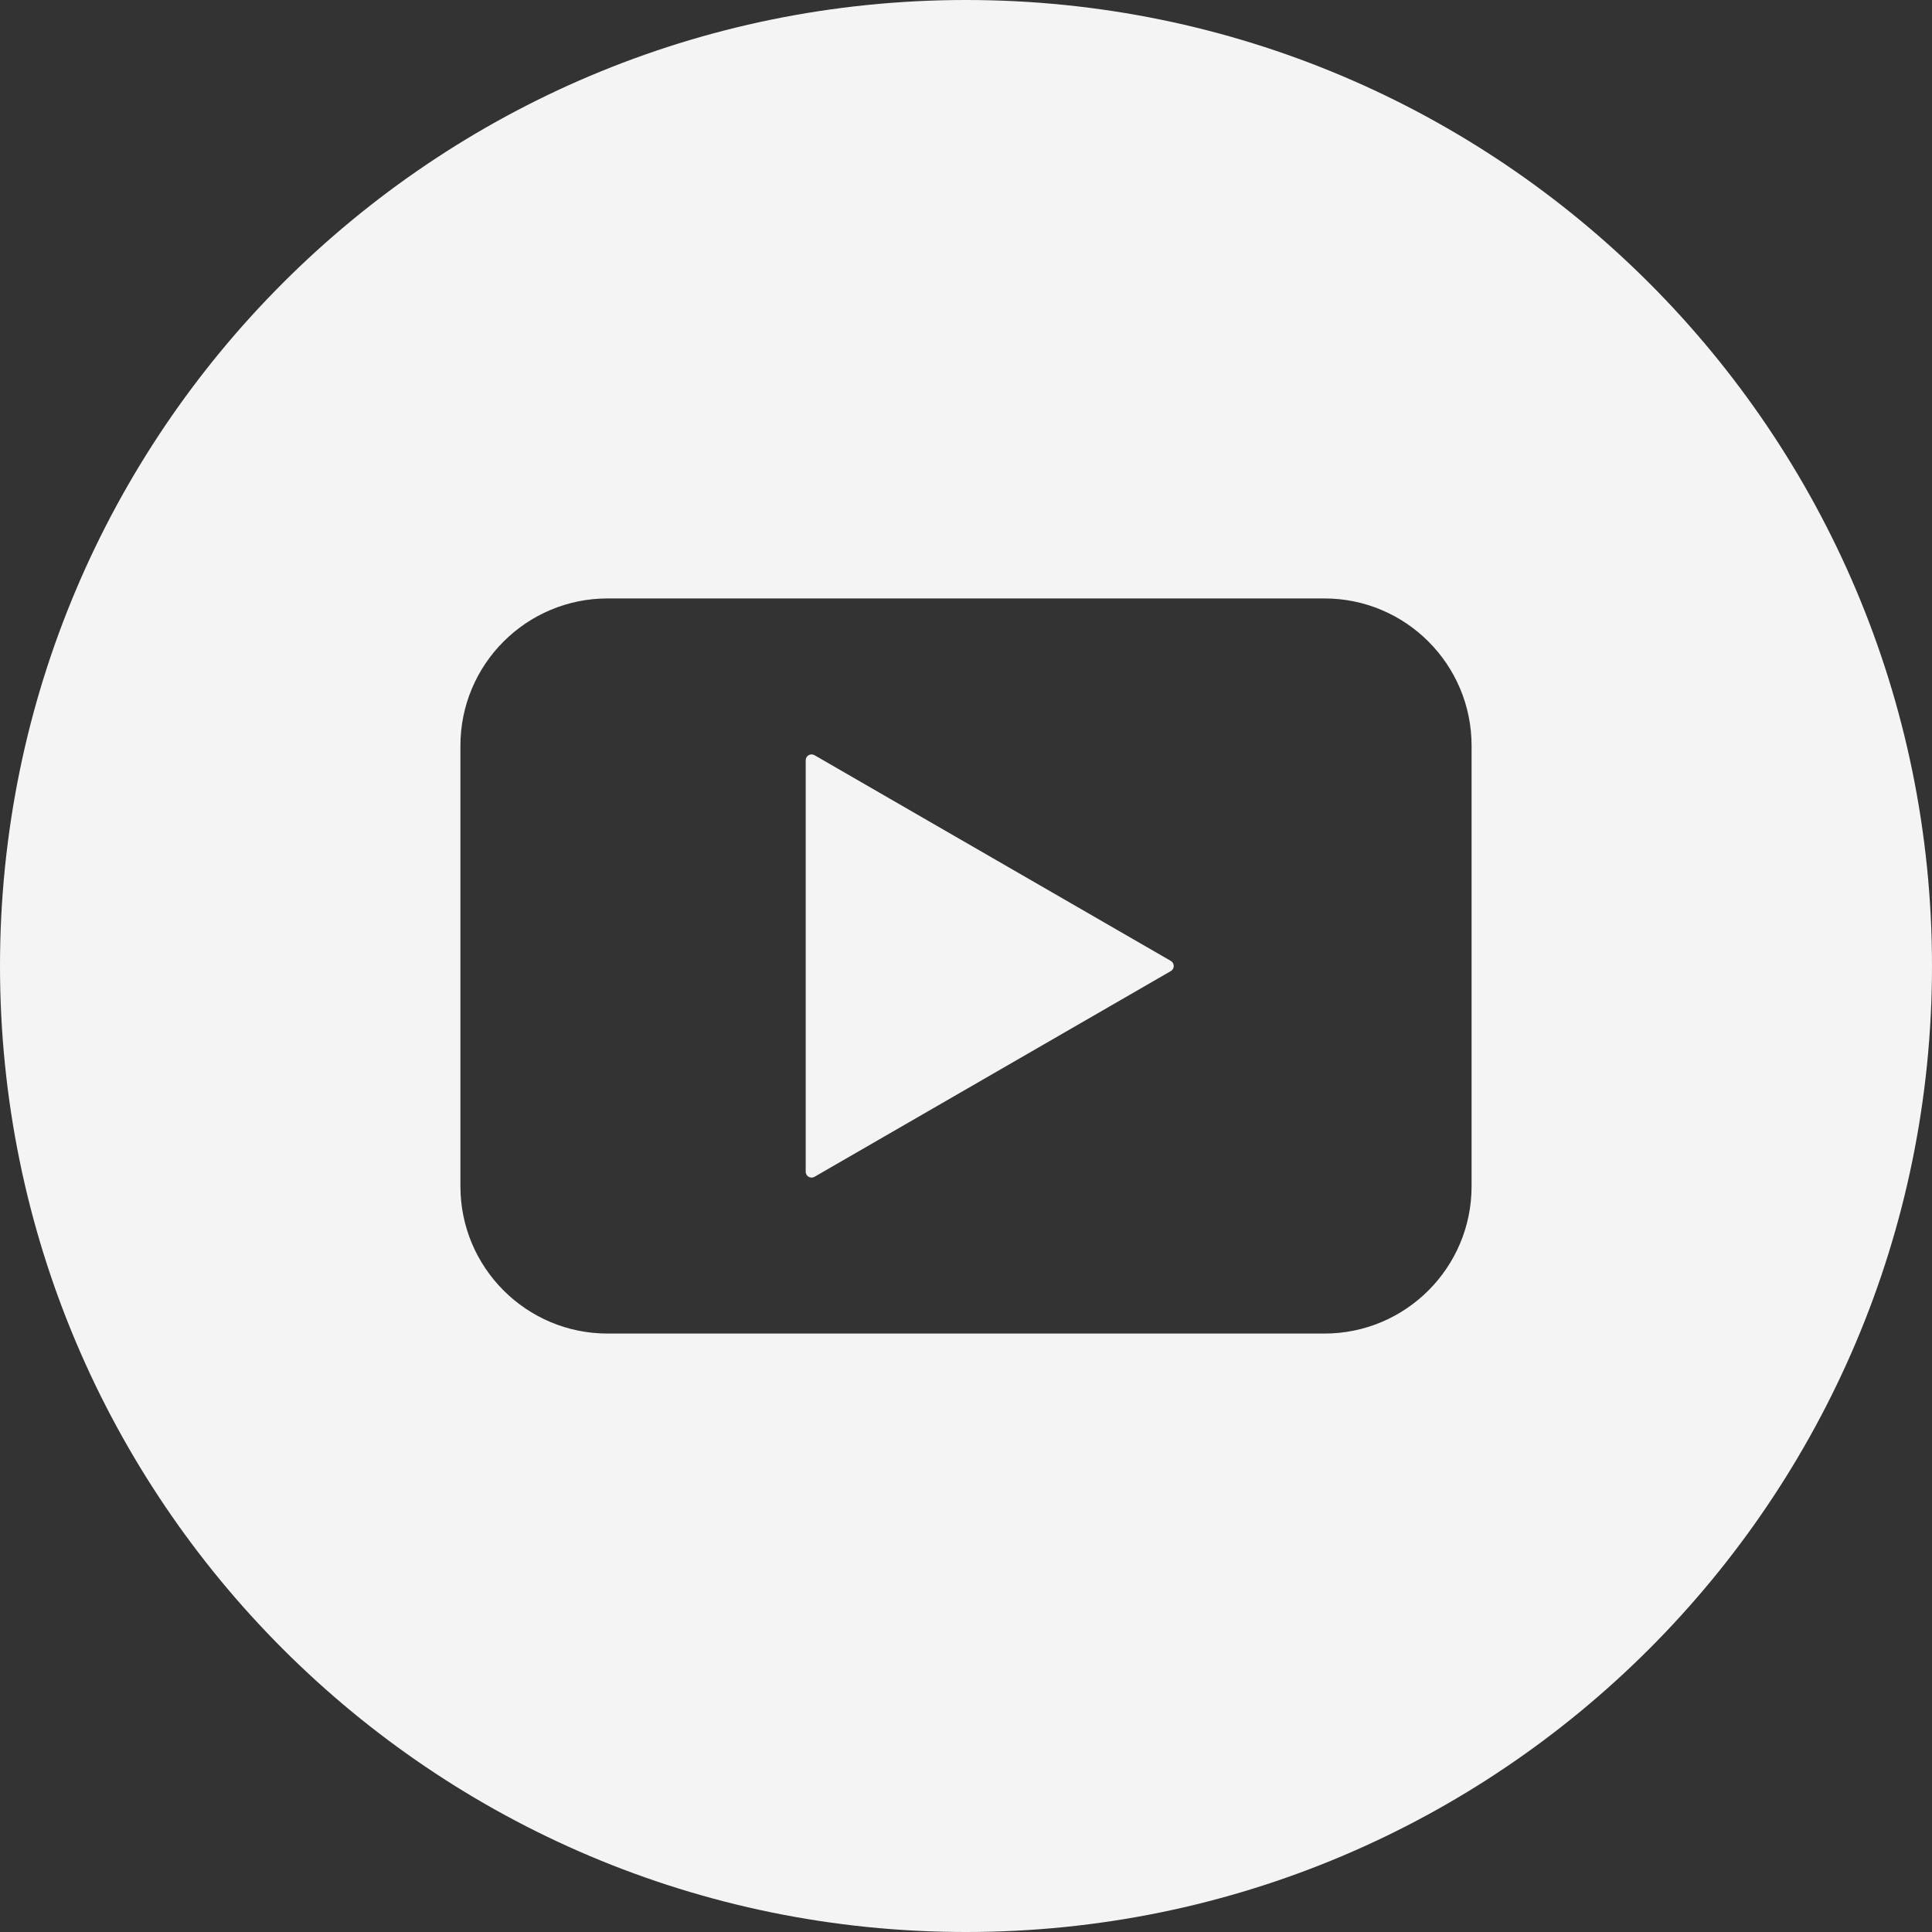 <svg width="32" height="32" viewBox="0 0 32 32" fill="none" xmlns="http://www.w3.org/2000/svg">
<rect x="0" y="0" width="32" height="32" fill="#333333" stroke="none"/>
<g clip-path="url(#clip0_1_13)">
<path d="M16 0C7.163 0 0 7.163 0 16C0 24.837 7.163 32 16 32C24.837 32 32 24.837 32 16C32 7.163 24.837 0 16 0ZM24.374 19.649C24.374 20.996 23.282 22.088 21.936 22.088H10.064C8.718 22.088 7.626 20.996 7.626 19.649V12.351C7.626 11.004 8.718 9.912 10.064 9.912H21.936C23.282 9.912 24.374 11.004 24.374 12.351V19.649V19.649Z" fill="#F4F4F4"/>
<path d="M19.393 15.916L13.49 12.508C13.425 12.471 13.345 12.518 13.345 12.592V19.408C13.345 19.482 13.425 19.529 13.49 19.492L19.393 16.084C19.457 16.047 19.457 15.954 19.393 15.916V15.916Z" fill="#F4F4F4"/>
</g>
<defs>
<clipPath id="clip0_1_13">
<rect width="32" height="32" fill="white"/>
</clipPath>
</defs>
</svg>
